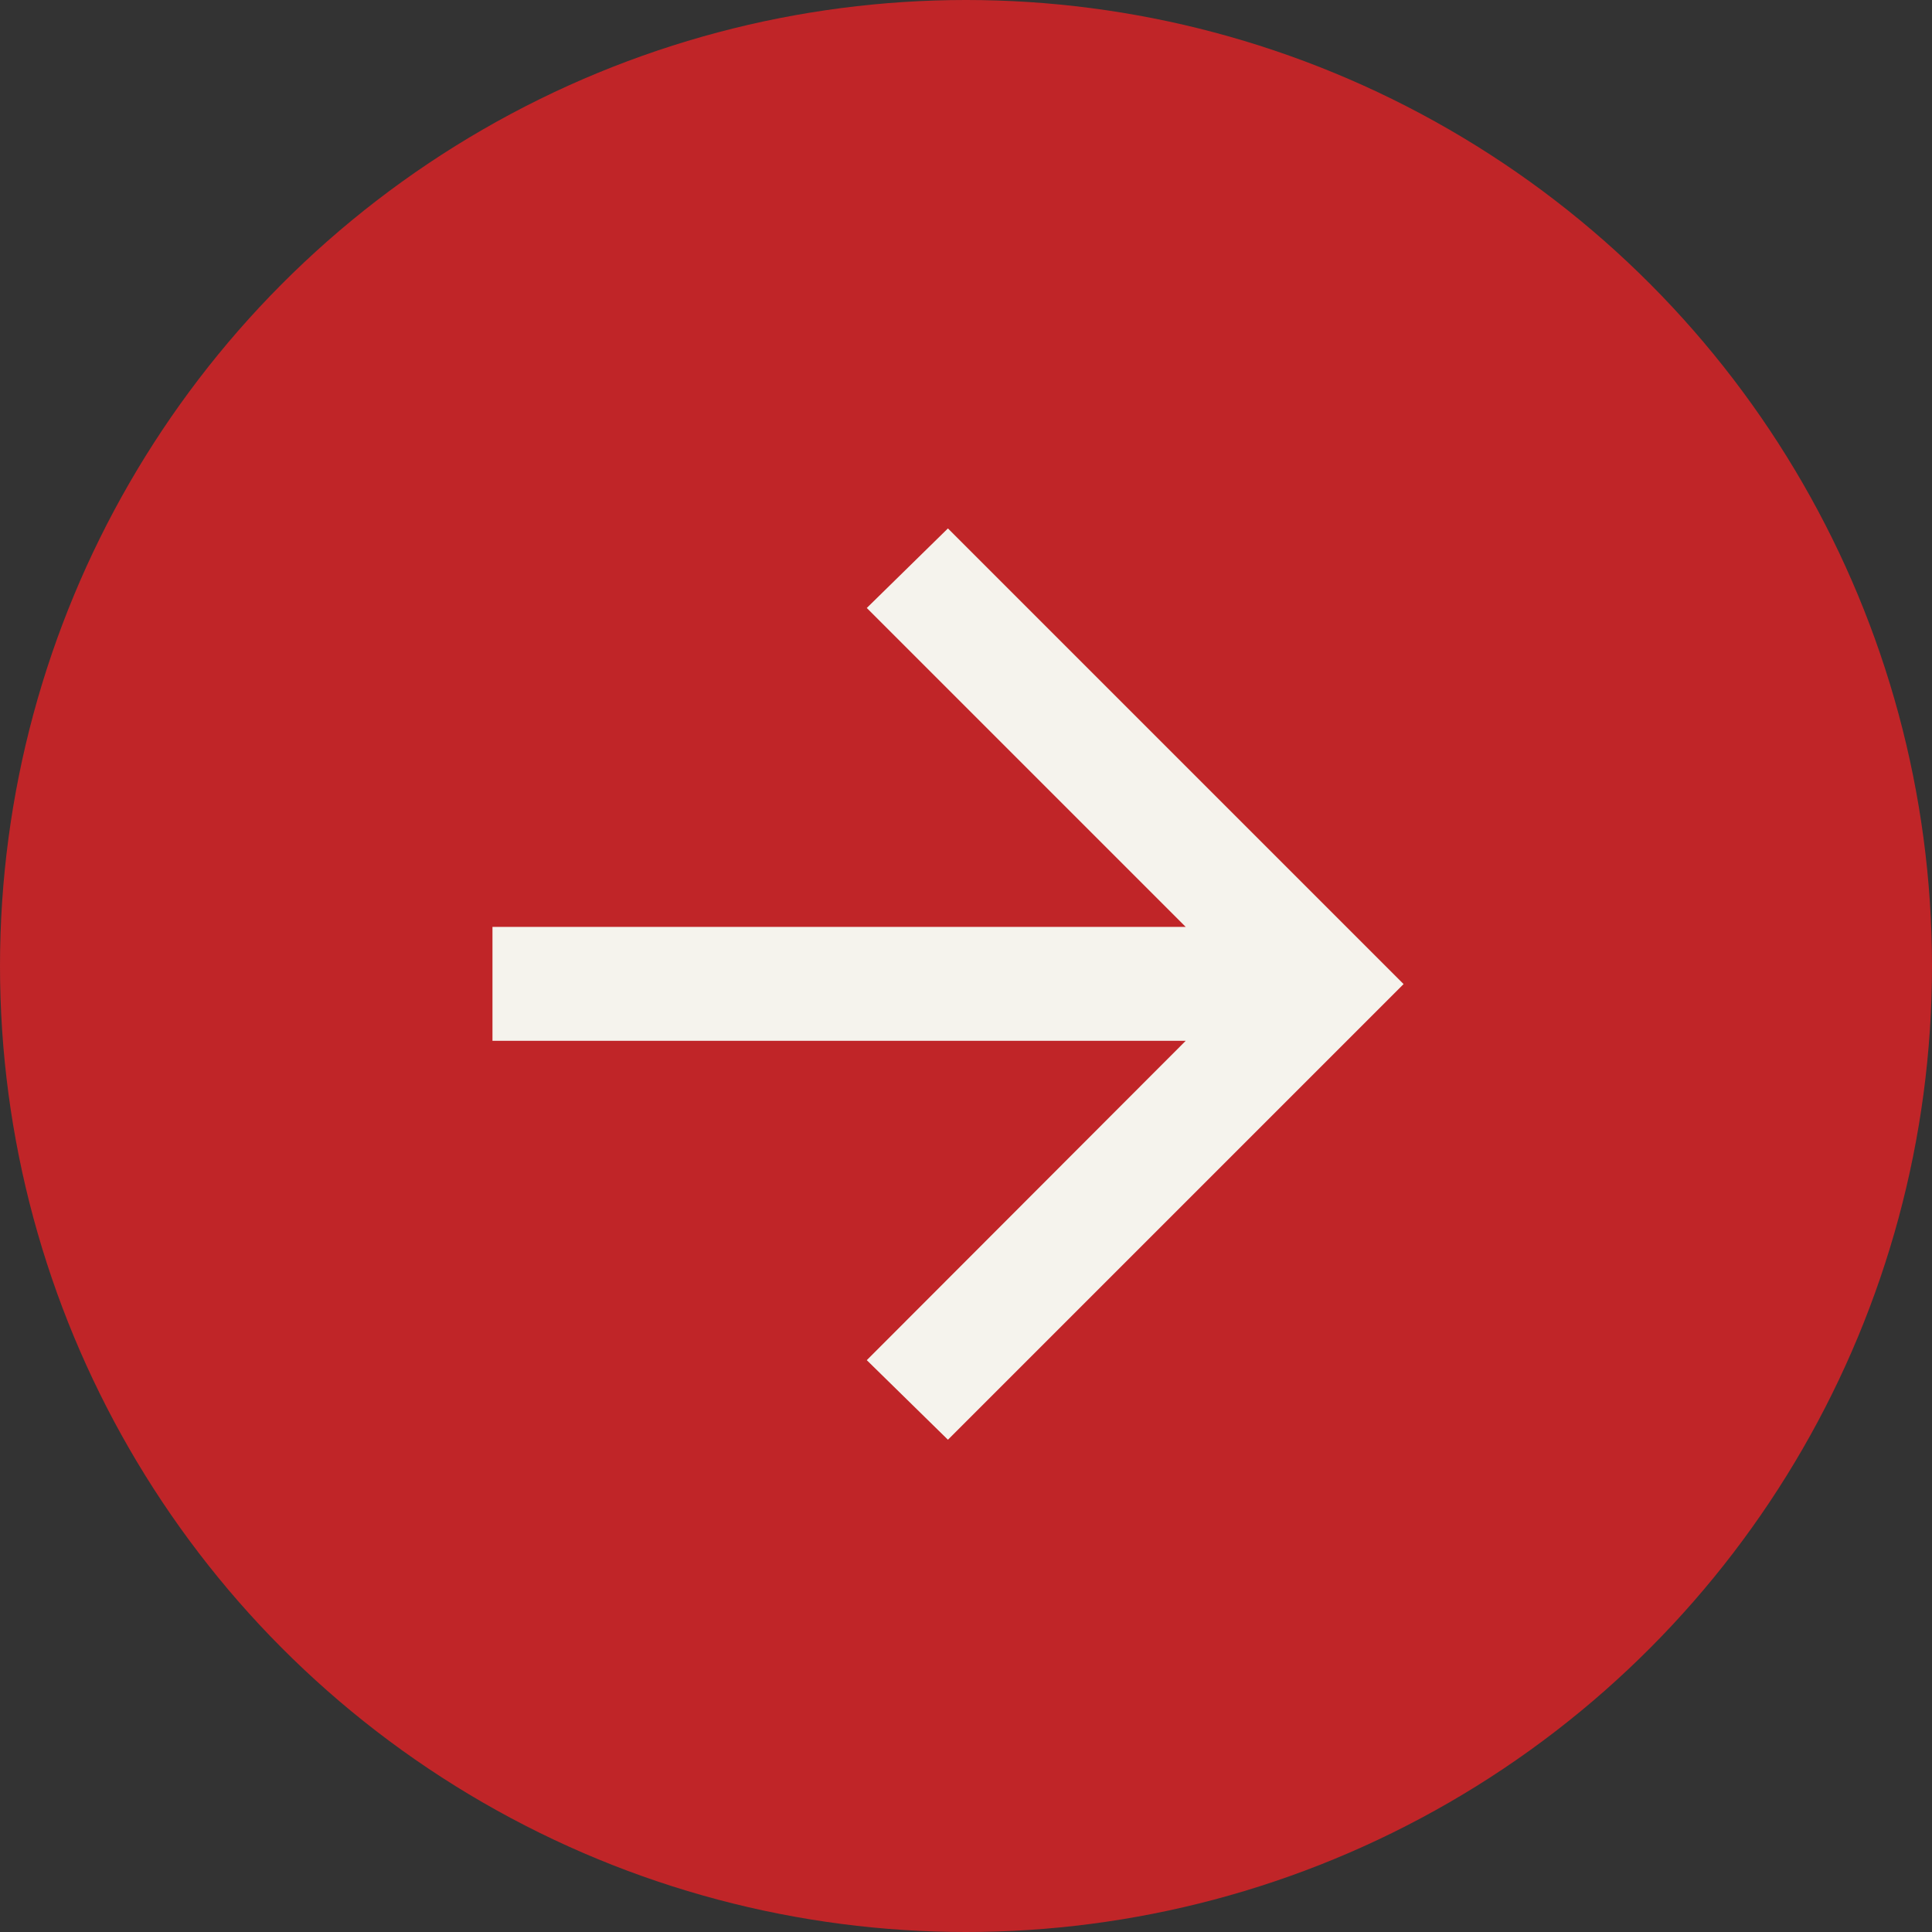 <svg xmlns="http://www.w3.org/2000/svg" width="51" height="51" viewBox="0 0 51 51"><rect x="0" y="0" width="51" height="51" fill="#333333" stroke="none"/><g transform="translate(-1075 -342)"><circle cx="25.5" cy="25.5" r="25.5" transform="translate(1075 342)" fill="#c02528"/><path d="M178.3-786.469H160v-3.007h18.3l-8.419-8.419,2.142-2.1,12.028,12.028-12.028,12.028-2.142-2.1Z" transform="translate(928 1155.944)" fill="#f5f3ed"/></g></svg>